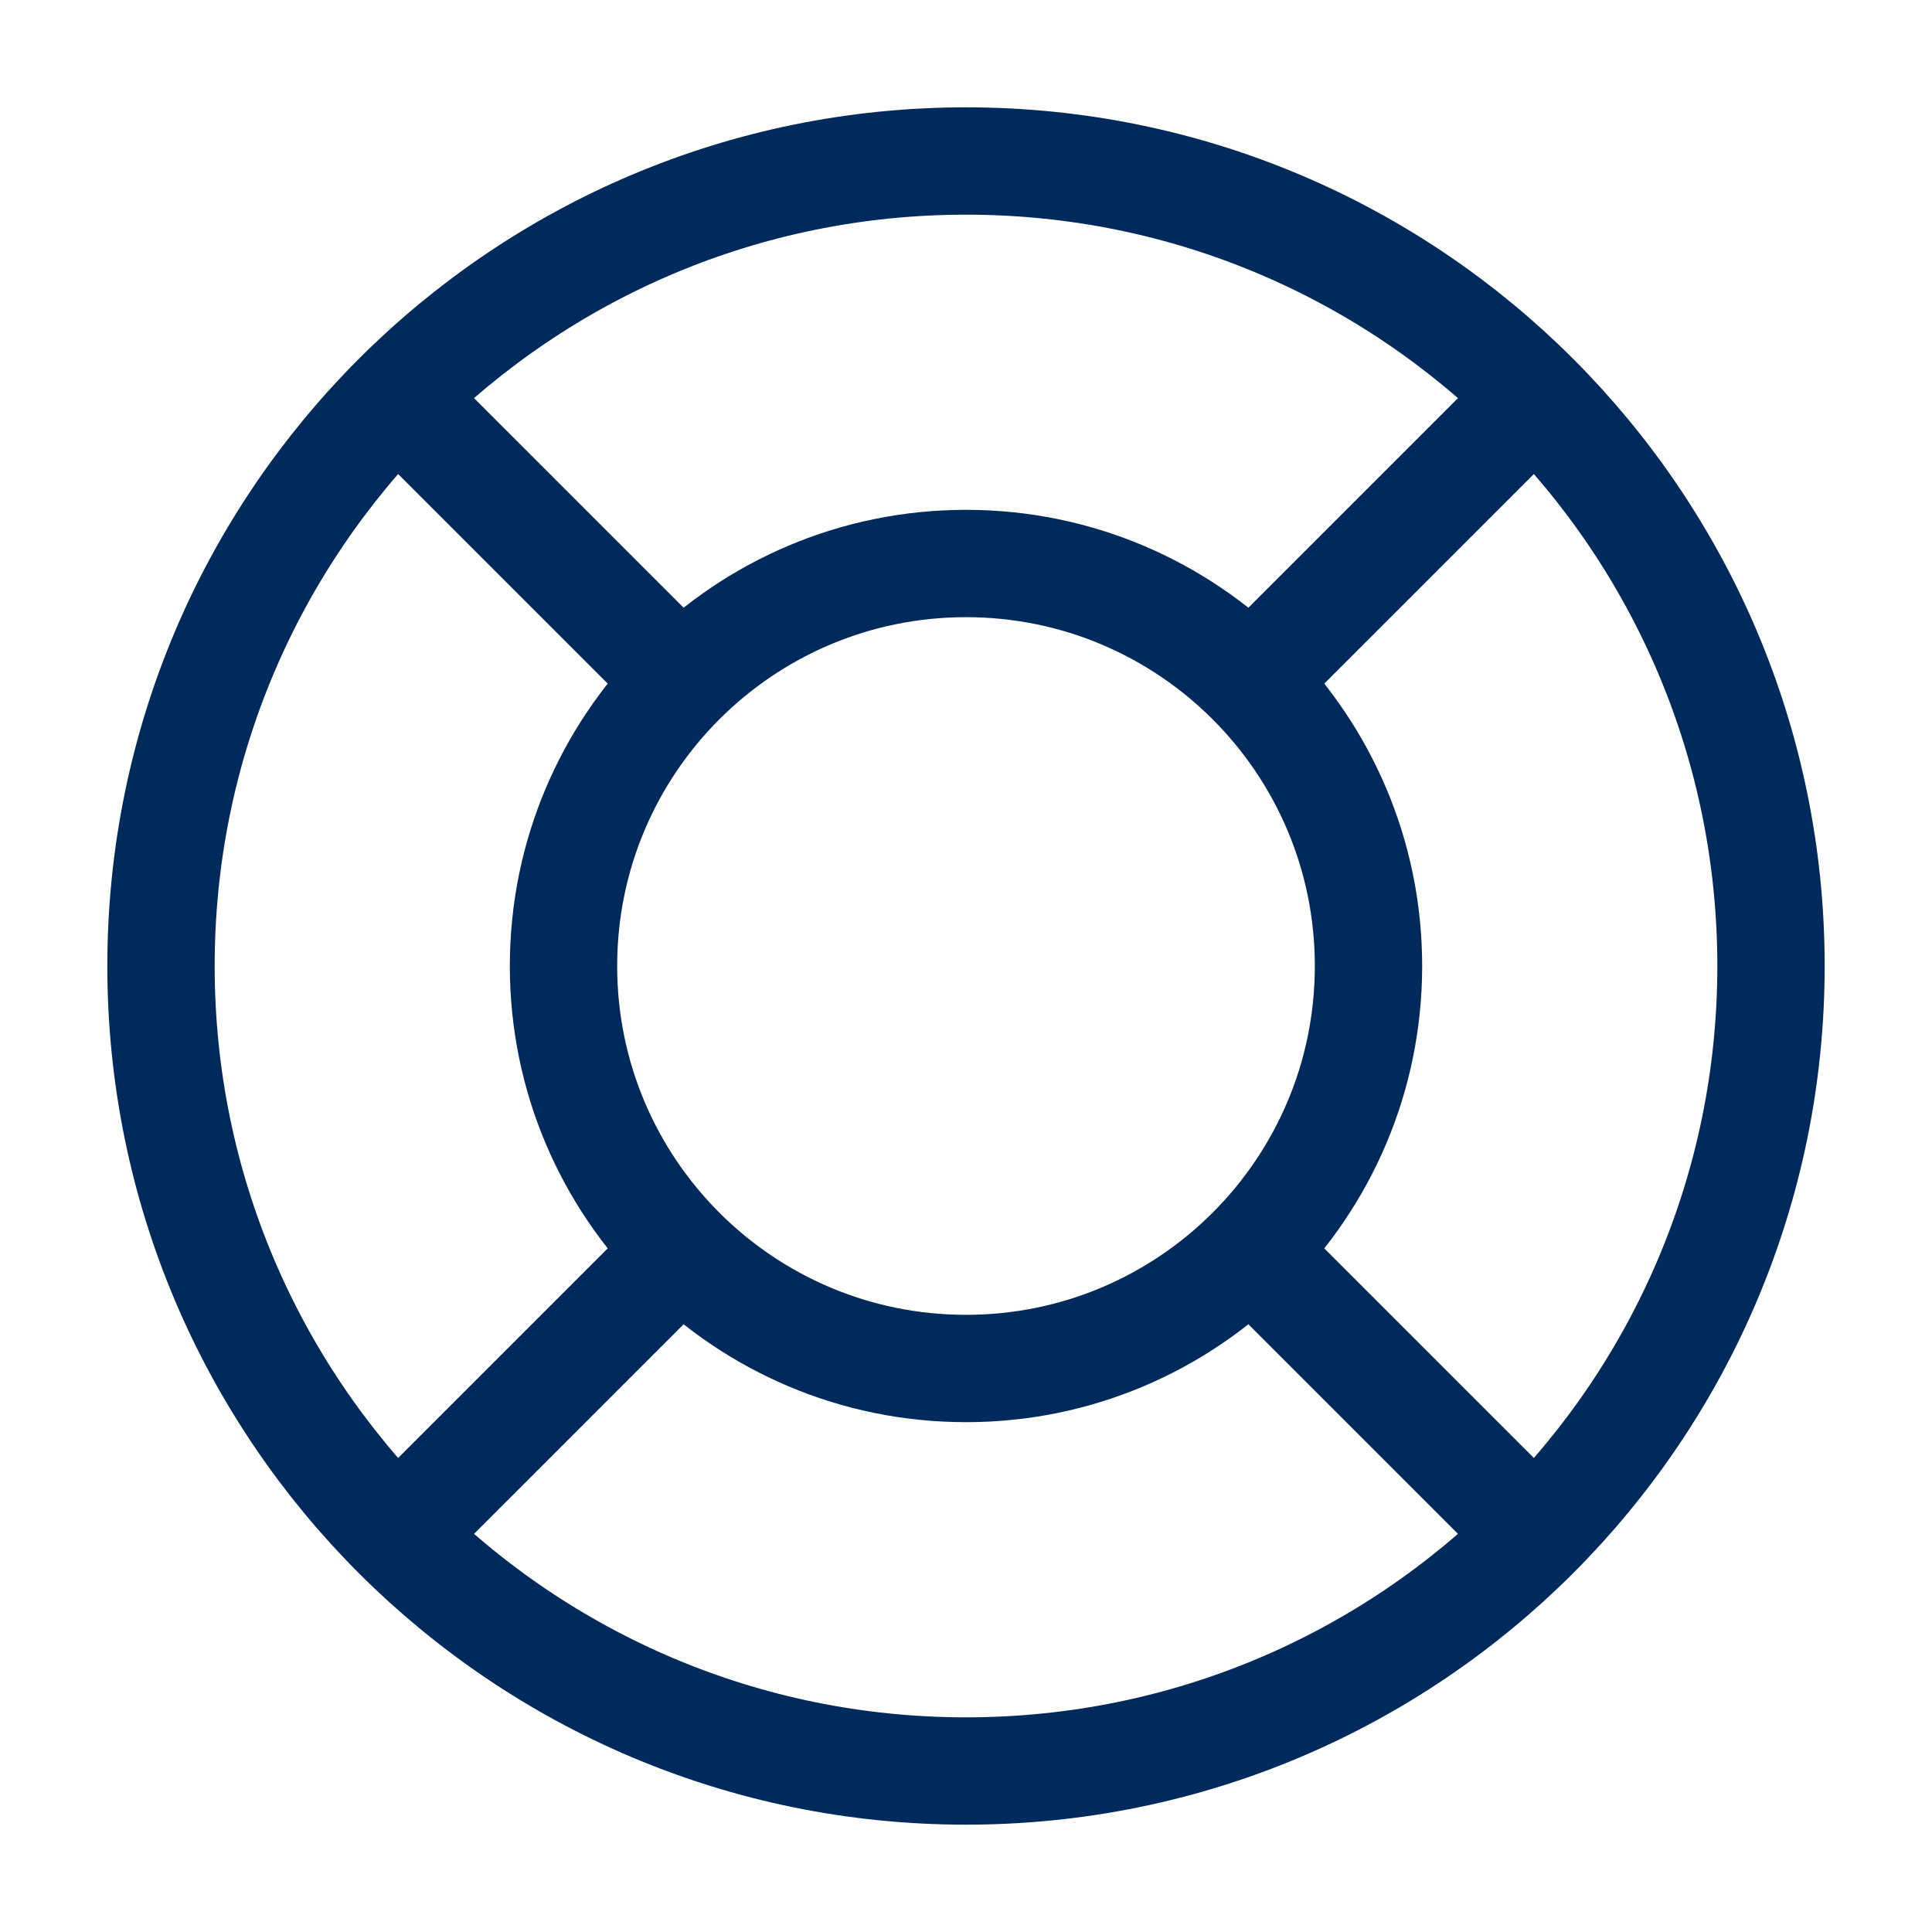 <?xml version="1.0" encoding="UTF-8"?>
<svg xmlns="http://www.w3.org/2000/svg" width="54" height="54" viewBox="0 0 54 54" fill="none">
  <path d="M19.045 19.045L11.09 11.09M11.09 42.91L19.045 34.955M34.955 34.955L42.91 42.91M42.91 11.09L34.955 19.045M49.5 27C49.5 39.426 39.426 49.5 27 49.5C14.574 49.5 4.5 39.426 4.5 27C4.5 14.574 14.574 4.5 27 4.5C39.426 4.5 49.5 14.574 49.5 27ZM38.25 27C38.25 33.213 33.213 38.25 27 38.25C20.787 38.25 15.75 33.213 15.75 27C15.75 20.787 20.787 15.75 27 15.75C33.213 15.75 38.25 20.787 38.25 27Z" stroke="#002A5C" stroke-width="3" stroke-linecap="round" stroke-linejoin="round"></path>
</svg>
